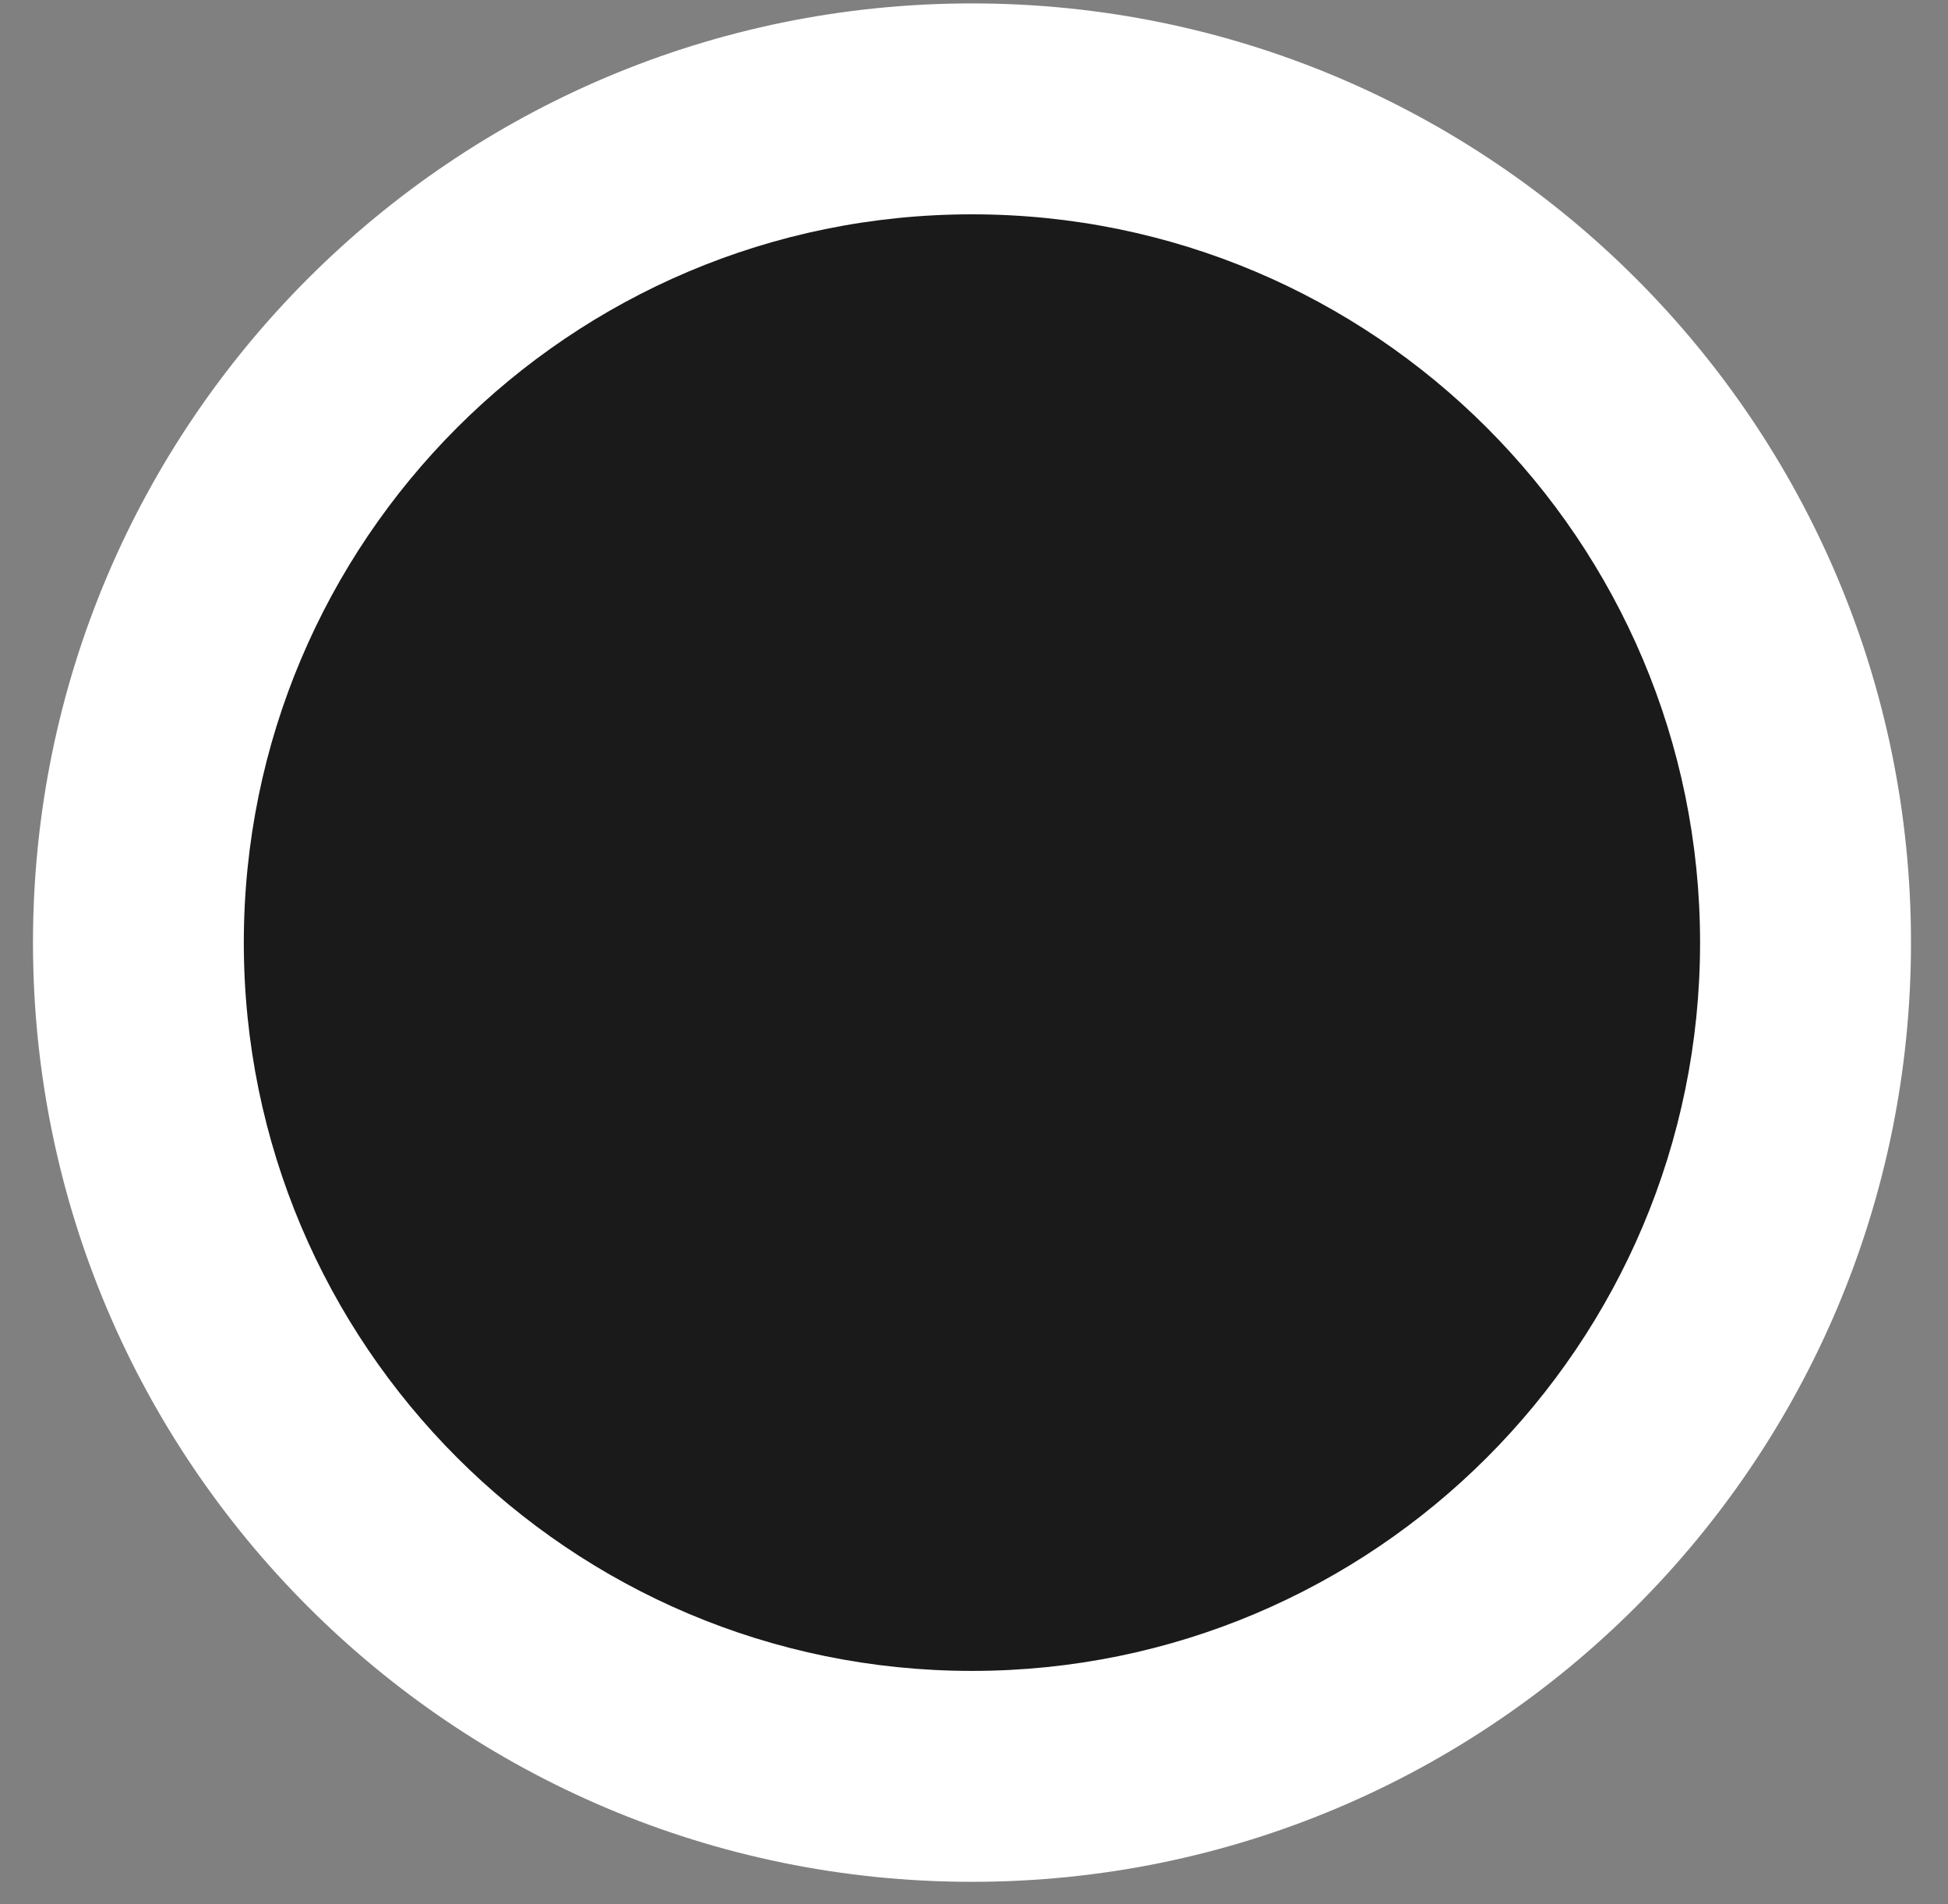 <?xml version="1.0" encoding="UTF-8"?> <svg xmlns="http://www.w3.org/2000/svg" width="44" height="43" viewBox="0 0 44 43" fill="none"><rect x="0" y="0" width="44" height="43" fill="#808080" stroke="none"/> <path d="M21.954 42.496C33.668 42.496 43.164 33 43.164 21.287C43.164 9.573 33.668 0.077 21.954 0.077C10.241 0.077 0.745 9.573 0.745 21.287C0.745 33 10.241 42.496 21.954 42.496Z" fill="white"></path> <path d="M21.953 37.733C31.037 37.733 38.4 30.37 38.4 21.287C38.4 12.204 31.037 4.84 21.953 4.84C12.87 4.84 5.507 12.204 5.507 21.287C5.507 30.37 12.87 37.733 21.953 37.733Z" fill="#1A1A1A"></path> </svg> 